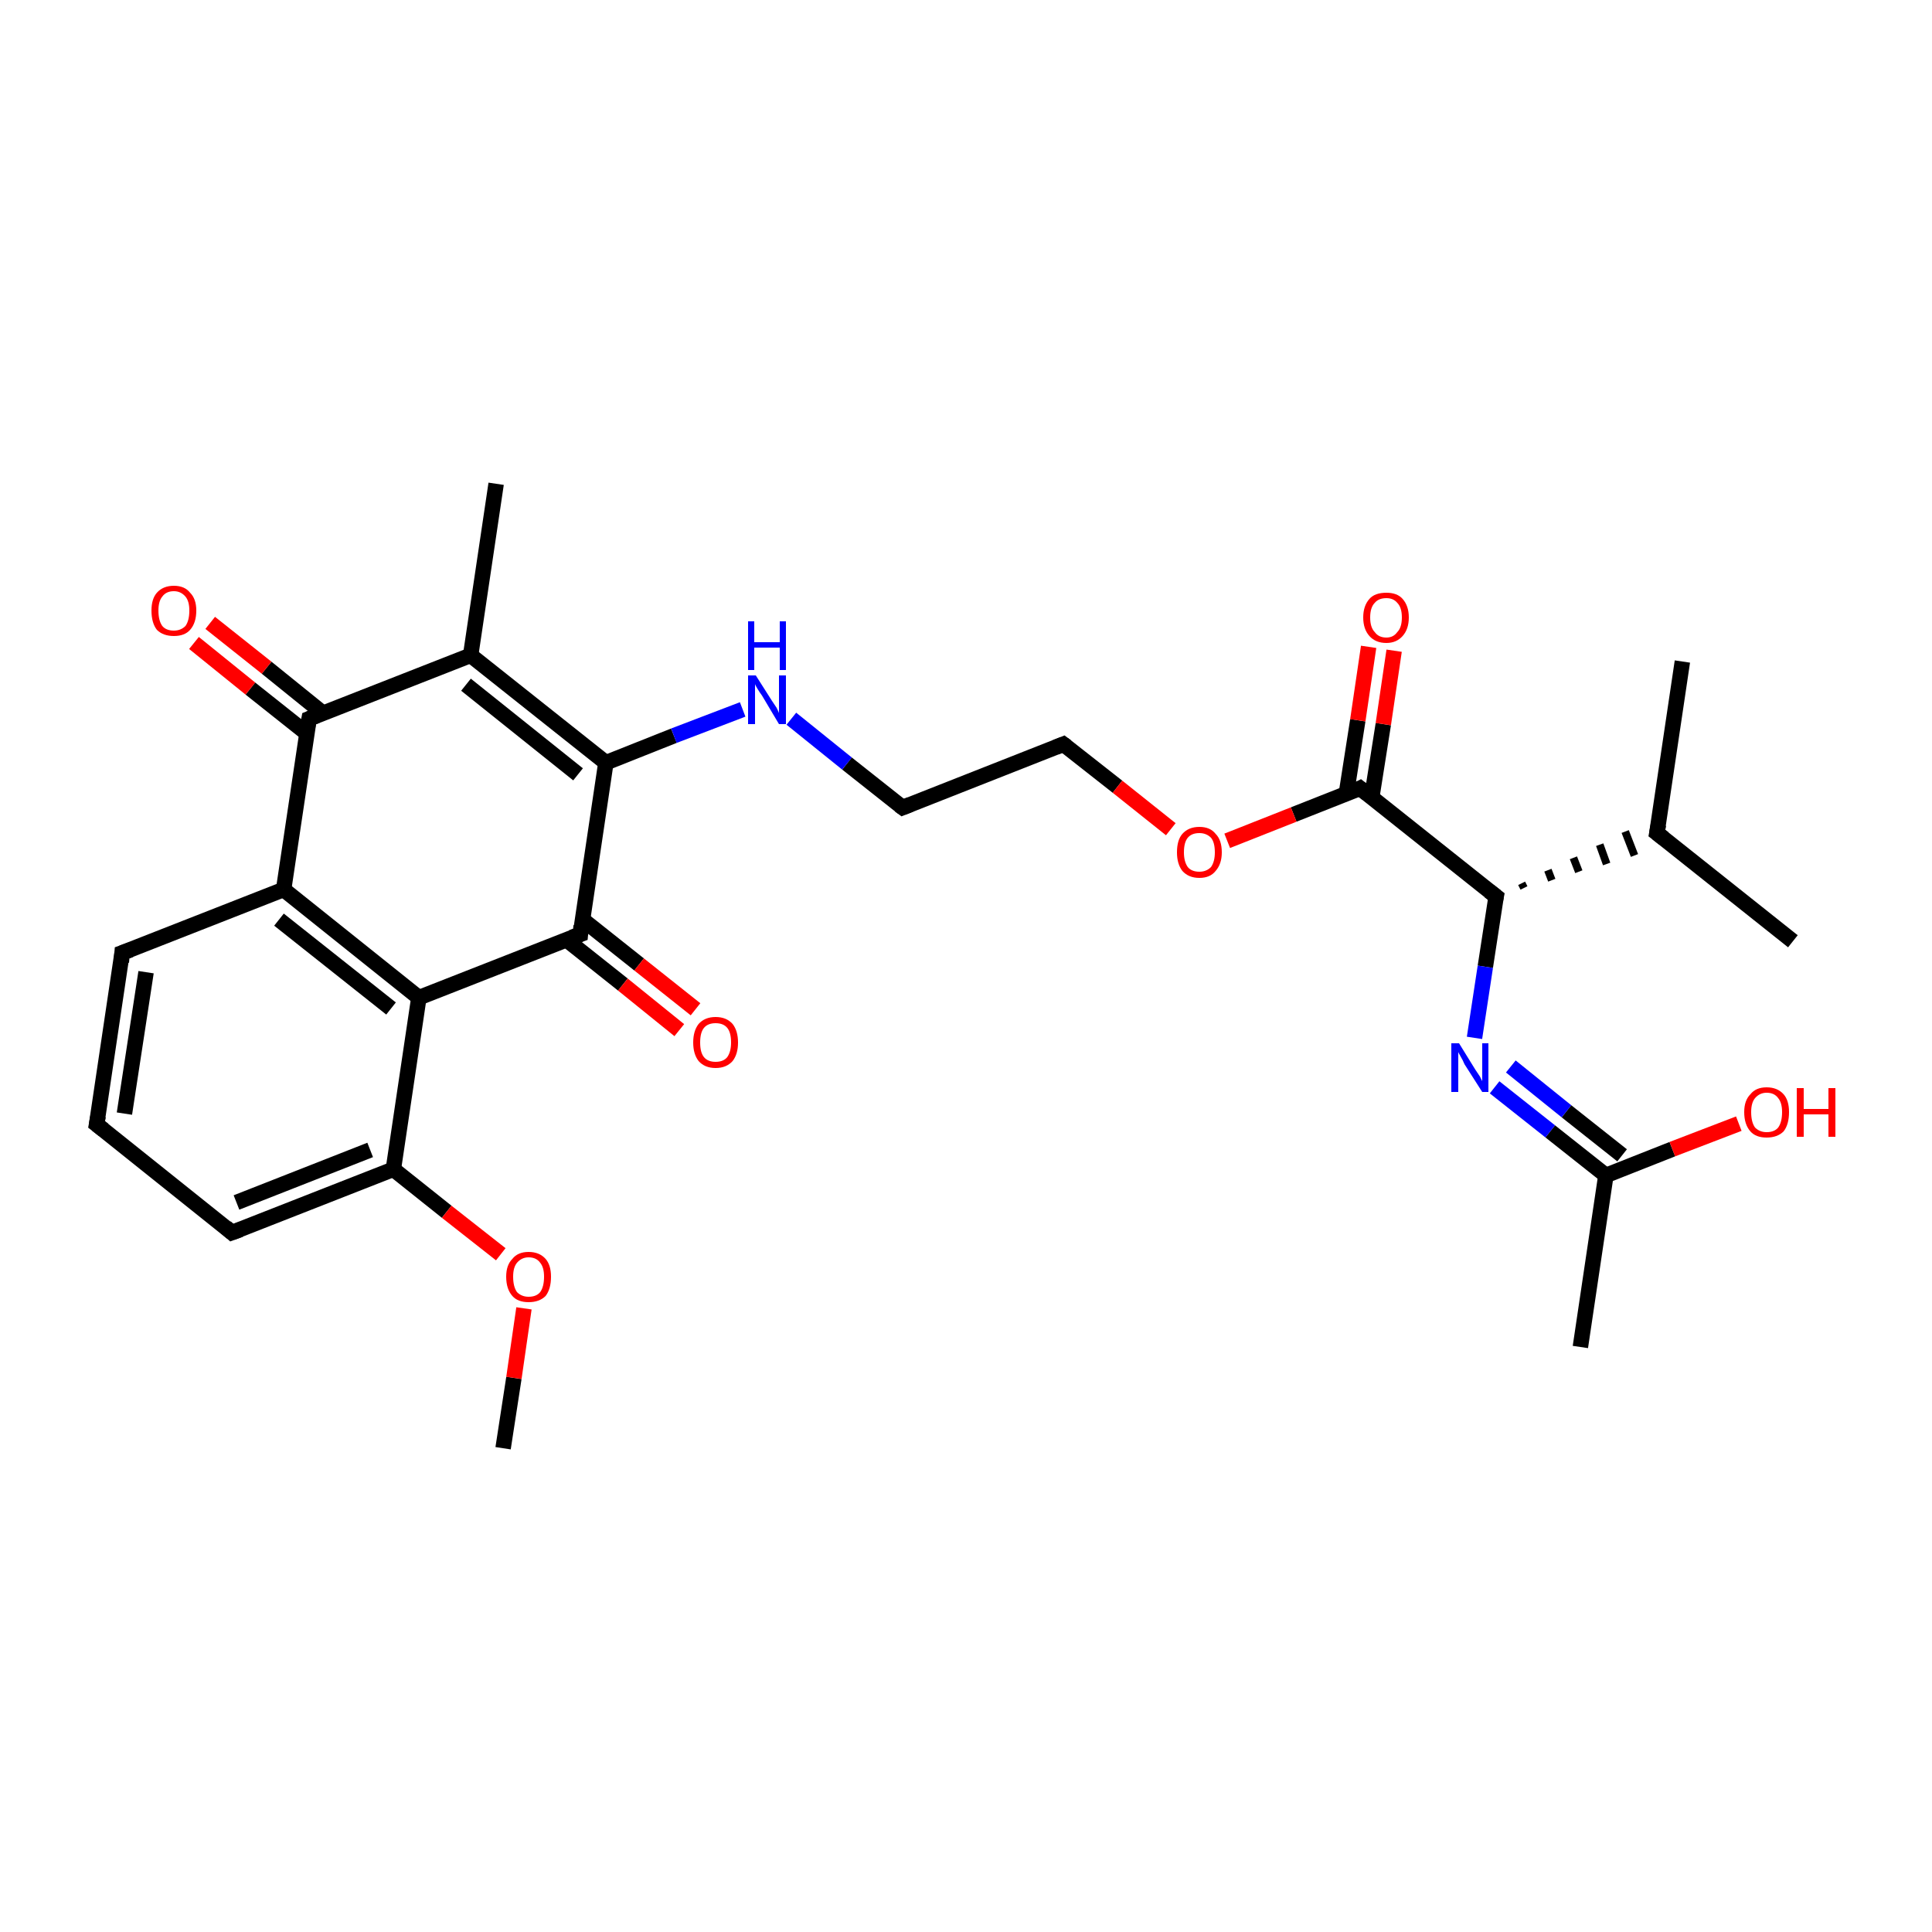 <?xml version='1.0' encoding='iso-8859-1'?>
<svg version='1.1' baseProfile='full'
              xmlns='http://www.w3.org/2000/svg'
                      xmlns:rdkit='http://www.rdkit.org/xml'
                      xmlns:xlink='http://www.w3.org/1999/xlink'
                  xml:space='preserve'
width='250px' height='250px' viewBox='0 0 250 250'>
<!-- END OF HEADER -->
<rect style='opacity:1.0;fill:#FFFFFF;stroke:none' width='250.0' height='250.0' x='0.0' y='0.0'> </rect>
<path class='bond-0 atom-0 atom-10' d='M 232.0,121.8 L 214.4,107.8' style='fill:none;fill-rule:evenodd;stroke:#000000;stroke-width:2.0px;stroke-linecap:butt;stroke-linejoin:miter;stroke-opacity:1' />
<path class='bond-1 atom-1 atom-10' d='M 217.7,85.6 L 214.4,107.8' style='fill:none;fill-rule:evenodd;stroke:#000000;stroke-width:2.0px;stroke-linecap:butt;stroke-linejoin:miter;stroke-opacity:1' />
<path class='bond-2 atom-2 atom-11' d='M 64.2,62.6 L 60.9,84.8' style='fill:none;fill-rule:evenodd;stroke:#000000;stroke-width:2.0px;stroke-linecap:butt;stroke-linejoin:miter;stroke-opacity:1' />
<path class='bond-3 atom-3 atom-12' d='M 204.5,174.3 L 207.8,152.1' style='fill:none;fill-rule:evenodd;stroke:#000000;stroke-width:2.0px;stroke-linecap:butt;stroke-linejoin:miter;stroke-opacity:1' />
<path class='bond-4 atom-4 atom-27' d='M 65.1,187.4 L 66.5,178.3' style='fill:none;fill-rule:evenodd;stroke:#000000;stroke-width:2.0px;stroke-linecap:butt;stroke-linejoin:miter;stroke-opacity:1' />
<path class='bond-4 atom-4 atom-27' d='M 66.5,178.3 L 67.8,169.3' style='fill:none;fill-rule:evenodd;stroke:#FF0000;stroke-width:2.0px;stroke-linecap:butt;stroke-linejoin:miter;stroke-opacity:1' />
<path class='bond-5 atom-5 atom-6' d='M 12.5,145.5 L 15.8,123.3' style='fill:none;fill-rule:evenodd;stroke:#000000;stroke-width:2.0px;stroke-linecap:butt;stroke-linejoin:miter;stroke-opacity:1' />
<path class='bond-5 atom-5 atom-6' d='M 16.1,144.1 L 18.9,125.8' style='fill:none;fill-rule:evenodd;stroke:#000000;stroke-width:2.0px;stroke-linecap:butt;stroke-linejoin:miter;stroke-opacity:1' />
<path class='bond-6 atom-5 atom-7' d='M 12.5,145.5 L 30.0,159.5' style='fill:none;fill-rule:evenodd;stroke:#000000;stroke-width:2.0px;stroke-linecap:butt;stroke-linejoin:miter;stroke-opacity:1' />
<path class='bond-7 atom-6 atom-13' d='M 15.8,123.3 L 36.7,115.1' style='fill:none;fill-rule:evenodd;stroke:#000000;stroke-width:2.0px;stroke-linecap:butt;stroke-linejoin:miter;stroke-opacity:1' />
<path class='bond-8 atom-7 atom-14' d='M 30.0,159.5 L 50.9,151.3' style='fill:none;fill-rule:evenodd;stroke:#000000;stroke-width:2.0px;stroke-linecap:butt;stroke-linejoin:miter;stroke-opacity:1' />
<path class='bond-8 atom-7 atom-14' d='M 30.6,155.6 L 47.9,148.8' style='fill:none;fill-rule:evenodd;stroke:#000000;stroke-width:2.0px;stroke-linecap:butt;stroke-linejoin:miter;stroke-opacity:1' />
<path class='bond-9 atom-8 atom-9' d='M 116.8,104.5 L 137.6,96.3' style='fill:none;fill-rule:evenodd;stroke:#000000;stroke-width:2.0px;stroke-linecap:butt;stroke-linejoin:miter;stroke-opacity:1' />
<path class='bond-10 atom-8 atom-21' d='M 116.8,104.5 L 109.6,98.8' style='fill:none;fill-rule:evenodd;stroke:#000000;stroke-width:2.0px;stroke-linecap:butt;stroke-linejoin:miter;stroke-opacity:1' />
<path class='bond-10 atom-8 atom-21' d='M 109.6,98.8 L 102.4,93.0' style='fill:none;fill-rule:evenodd;stroke:#0000FF;stroke-width:2.0px;stroke-linecap:butt;stroke-linejoin:miter;stroke-opacity:1' />
<path class='bond-11 atom-9 atom-28' d='M 137.6,96.3 L 144.6,101.8' style='fill:none;fill-rule:evenodd;stroke:#000000;stroke-width:2.0px;stroke-linecap:butt;stroke-linejoin:miter;stroke-opacity:1' />
<path class='bond-11 atom-9 atom-28' d='M 144.6,101.8 L 151.5,107.3' style='fill:none;fill-rule:evenodd;stroke:#FF0000;stroke-width:2.0px;stroke-linecap:butt;stroke-linejoin:miter;stroke-opacity:1' />
<path class='bond-12 atom-16 atom-10' d='M 197.2,114.9 L 196.9,114.3' style='fill:none;fill-rule:evenodd;stroke:#000000;stroke-width:1.0px;stroke-linecap:butt;stroke-linejoin:miter;stroke-opacity:1' />
<path class='bond-12 atom-16 atom-10' d='M 200.8,113.9 L 200.3,112.6' style='fill:none;fill-rule:evenodd;stroke:#000000;stroke-width:1.0px;stroke-linecap:butt;stroke-linejoin:miter;stroke-opacity:1' />
<path class='bond-12 atom-16 atom-10' d='M 204.3,112.8 L 203.6,111.0' style='fill:none;fill-rule:evenodd;stroke:#000000;stroke-width:1.0px;stroke-linecap:butt;stroke-linejoin:miter;stroke-opacity:1' />
<path class='bond-12 atom-16 atom-10' d='M 207.9,111.8 L 207.0,109.3' style='fill:none;fill-rule:evenodd;stroke:#000000;stroke-width:1.0px;stroke-linecap:butt;stroke-linejoin:miter;stroke-opacity:1' />
<path class='bond-12 atom-16 atom-10' d='M 211.5,110.7 L 210.3,107.6' style='fill:none;fill-rule:evenodd;stroke:#000000;stroke-width:1.0px;stroke-linecap:butt;stroke-linejoin:miter;stroke-opacity:1' />
<path class='bond-13 atom-11 atom-17' d='M 60.9,84.8 L 78.4,98.7' style='fill:none;fill-rule:evenodd;stroke:#000000;stroke-width:2.0px;stroke-linecap:butt;stroke-linejoin:miter;stroke-opacity:1' />
<path class='bond-13 atom-11 atom-17' d='M 60.3,88.6 L 74.8,100.2' style='fill:none;fill-rule:evenodd;stroke:#000000;stroke-width:2.0px;stroke-linecap:butt;stroke-linejoin:miter;stroke-opacity:1' />
<path class='bond-14 atom-11 atom-18' d='M 60.9,84.8 L 40.0,93.0' style='fill:none;fill-rule:evenodd;stroke:#000000;stroke-width:2.0px;stroke-linecap:butt;stroke-linejoin:miter;stroke-opacity:1' />
<path class='bond-15 atom-12 atom-22' d='M 207.8,152.1 L 200.6,146.4' style='fill:none;fill-rule:evenodd;stroke:#000000;stroke-width:2.0px;stroke-linecap:butt;stroke-linejoin:miter;stroke-opacity:1' />
<path class='bond-15 atom-12 atom-22' d='M 200.6,146.4 L 193.4,140.7' style='fill:none;fill-rule:evenodd;stroke:#0000FF;stroke-width:2.0px;stroke-linecap:butt;stroke-linejoin:miter;stroke-opacity:1' />
<path class='bond-15 atom-12 atom-22' d='M 209.9,149.5 L 202.7,143.8' style='fill:none;fill-rule:evenodd;stroke:#000000;stroke-width:2.0px;stroke-linecap:butt;stroke-linejoin:miter;stroke-opacity:1' />
<path class='bond-15 atom-12 atom-22' d='M 202.7,143.8 L 195.5,138.0' style='fill:none;fill-rule:evenodd;stroke:#0000FF;stroke-width:2.0px;stroke-linecap:butt;stroke-linejoin:miter;stroke-opacity:1' />
<path class='bond-16 atom-12 atom-23' d='M 207.8,152.1 L 216.4,148.7' style='fill:none;fill-rule:evenodd;stroke:#000000;stroke-width:2.0px;stroke-linecap:butt;stroke-linejoin:miter;stroke-opacity:1' />
<path class='bond-16 atom-12 atom-23' d='M 216.4,148.7 L 225.0,145.4' style='fill:none;fill-rule:evenodd;stroke:#FF0000;stroke-width:2.0px;stroke-linecap:butt;stroke-linejoin:miter;stroke-opacity:1' />
<path class='bond-17 atom-13 atom-15' d='M 36.7,115.1 L 54.2,129.1' style='fill:none;fill-rule:evenodd;stroke:#000000;stroke-width:2.0px;stroke-linecap:butt;stroke-linejoin:miter;stroke-opacity:1' />
<path class='bond-17 atom-13 atom-15' d='M 36.1,119.0 L 50.6,130.5' style='fill:none;fill-rule:evenodd;stroke:#000000;stroke-width:2.0px;stroke-linecap:butt;stroke-linejoin:miter;stroke-opacity:1' />
<path class='bond-18 atom-13 atom-18' d='M 36.7,115.1 L 40.0,93.0' style='fill:none;fill-rule:evenodd;stroke:#000000;stroke-width:2.0px;stroke-linecap:butt;stroke-linejoin:miter;stroke-opacity:1' />
<path class='bond-19 atom-14 atom-15' d='M 50.9,151.3 L 54.2,129.1' style='fill:none;fill-rule:evenodd;stroke:#000000;stroke-width:2.0px;stroke-linecap:butt;stroke-linejoin:miter;stroke-opacity:1' />
<path class='bond-20 atom-14 atom-27' d='M 50.9,151.3 L 57.8,156.8' style='fill:none;fill-rule:evenodd;stroke:#000000;stroke-width:2.0px;stroke-linecap:butt;stroke-linejoin:miter;stroke-opacity:1' />
<path class='bond-20 atom-14 atom-27' d='M 57.8,156.8 L 64.8,162.3' style='fill:none;fill-rule:evenodd;stroke:#FF0000;stroke-width:2.0px;stroke-linecap:butt;stroke-linejoin:miter;stroke-opacity:1' />
<path class='bond-21 atom-15 atom-19' d='M 54.2,129.1 L 75.1,120.9' style='fill:none;fill-rule:evenodd;stroke:#000000;stroke-width:2.0px;stroke-linecap:butt;stroke-linejoin:miter;stroke-opacity:1' />
<path class='bond-22 atom-16 atom-20' d='M 193.6,116.0 L 176.0,102.0' style='fill:none;fill-rule:evenodd;stroke:#000000;stroke-width:2.0px;stroke-linecap:butt;stroke-linejoin:miter;stroke-opacity:1' />
<path class='bond-23 atom-16 atom-22' d='M 193.6,116.0 L 192.2,125.1' style='fill:none;fill-rule:evenodd;stroke:#000000;stroke-width:2.0px;stroke-linecap:butt;stroke-linejoin:miter;stroke-opacity:1' />
<path class='bond-23 atom-16 atom-22' d='M 192.2,125.1 L 190.8,134.3' style='fill:none;fill-rule:evenodd;stroke:#0000FF;stroke-width:2.0px;stroke-linecap:butt;stroke-linejoin:miter;stroke-opacity:1' />
<path class='bond-24 atom-17 atom-19' d='M 78.4,98.7 L 75.1,120.9' style='fill:none;fill-rule:evenodd;stroke:#000000;stroke-width:2.0px;stroke-linecap:butt;stroke-linejoin:miter;stroke-opacity:1' />
<path class='bond-25 atom-17 atom-21' d='M 78.4,98.7 L 87.2,95.2' style='fill:none;fill-rule:evenodd;stroke:#000000;stroke-width:2.0px;stroke-linecap:butt;stroke-linejoin:miter;stroke-opacity:1' />
<path class='bond-25 atom-17 atom-21' d='M 87.2,95.2 L 96.1,91.8' style='fill:none;fill-rule:evenodd;stroke:#0000FF;stroke-width:2.0px;stroke-linecap:butt;stroke-linejoin:miter;stroke-opacity:1' />
<path class='bond-26 atom-18 atom-24' d='M 41.8,92.3 L 34.5,86.4' style='fill:none;fill-rule:evenodd;stroke:#000000;stroke-width:2.0px;stroke-linecap:butt;stroke-linejoin:miter;stroke-opacity:1' />
<path class='bond-26 atom-18 atom-24' d='M 34.5,86.4 L 27.2,80.6' style='fill:none;fill-rule:evenodd;stroke:#FF0000;stroke-width:2.0px;stroke-linecap:butt;stroke-linejoin:miter;stroke-opacity:1' />
<path class='bond-26 atom-18 atom-24' d='M 39.7,94.9 L 32.4,89.1' style='fill:none;fill-rule:evenodd;stroke:#000000;stroke-width:2.0px;stroke-linecap:butt;stroke-linejoin:miter;stroke-opacity:1' />
<path class='bond-26 atom-18 atom-24' d='M 32.4,89.1 L 25.1,83.2' style='fill:none;fill-rule:evenodd;stroke:#FF0000;stroke-width:2.0px;stroke-linecap:butt;stroke-linejoin:miter;stroke-opacity:1' />
<path class='bond-27 atom-19 atom-25' d='M 73.3,121.6 L 80.6,127.4' style='fill:none;fill-rule:evenodd;stroke:#000000;stroke-width:2.0px;stroke-linecap:butt;stroke-linejoin:miter;stroke-opacity:1' />
<path class='bond-27 atom-19 atom-25' d='M 80.6,127.4 L 87.9,133.3' style='fill:none;fill-rule:evenodd;stroke:#FF0000;stroke-width:2.0px;stroke-linecap:butt;stroke-linejoin:miter;stroke-opacity:1' />
<path class='bond-27 atom-19 atom-25' d='M 75.4,119.0 L 82.7,124.8' style='fill:none;fill-rule:evenodd;stroke:#000000;stroke-width:2.0px;stroke-linecap:butt;stroke-linejoin:miter;stroke-opacity:1' />
<path class='bond-27 atom-19 atom-25' d='M 82.7,124.8 L 90.0,130.6' style='fill:none;fill-rule:evenodd;stroke:#FF0000;stroke-width:2.0px;stroke-linecap:butt;stroke-linejoin:miter;stroke-opacity:1' />
<path class='bond-28 atom-20 atom-26' d='M 177.5,103.2 L 179.0,93.7' style='fill:none;fill-rule:evenodd;stroke:#000000;stroke-width:2.0px;stroke-linecap:butt;stroke-linejoin:miter;stroke-opacity:1' />
<path class='bond-28 atom-20 atom-26' d='M 179.0,93.7 L 180.4,84.2' style='fill:none;fill-rule:evenodd;stroke:#FF0000;stroke-width:2.0px;stroke-linecap:butt;stroke-linejoin:miter;stroke-opacity:1' />
<path class='bond-28 atom-20 atom-26' d='M 174.2,102.8 L 175.7,93.2' style='fill:none;fill-rule:evenodd;stroke:#000000;stroke-width:2.0px;stroke-linecap:butt;stroke-linejoin:miter;stroke-opacity:1' />
<path class='bond-28 atom-20 atom-26' d='M 175.7,93.2 L 177.1,83.7' style='fill:none;fill-rule:evenodd;stroke:#FF0000;stroke-width:2.0px;stroke-linecap:butt;stroke-linejoin:miter;stroke-opacity:1' />
<path class='bond-29 atom-20 atom-28' d='M 176.0,102.0 L 167.4,105.4' style='fill:none;fill-rule:evenodd;stroke:#000000;stroke-width:2.0px;stroke-linecap:butt;stroke-linejoin:miter;stroke-opacity:1' />
<path class='bond-29 atom-20 atom-28' d='M 167.4,105.4 L 158.8,108.8' style='fill:none;fill-rule:evenodd;stroke:#FF0000;stroke-width:2.0px;stroke-linecap:butt;stroke-linejoin:miter;stroke-opacity:1' />
<path d='M 12.7,144.4 L 12.5,145.5 L 13.4,146.2' style='fill:none;stroke:#000000;stroke-width:2.0px;stroke-linecap:butt;stroke-linejoin:miter;stroke-opacity:1;' />
<path d='M 15.7,124.5 L 15.8,123.3 L 16.9,122.9' style='fill:none;stroke:#000000;stroke-width:2.0px;stroke-linecap:butt;stroke-linejoin:miter;stroke-opacity:1;' />
<path d='M 29.2,158.8 L 30.0,159.5 L 31.1,159.1' style='fill:none;stroke:#000000;stroke-width:2.0px;stroke-linecap:butt;stroke-linejoin:miter;stroke-opacity:1;' />
<path d='M 117.8,104.1 L 116.8,104.5 L 116.4,104.2' style='fill:none;stroke:#000000;stroke-width:2.0px;stroke-linecap:butt;stroke-linejoin:miter;stroke-opacity:1;' />
<path d='M 136.6,96.7 L 137.6,96.3 L 138.0,96.6' style='fill:none;stroke:#000000;stroke-width:2.0px;stroke-linecap:butt;stroke-linejoin:miter;stroke-opacity:1;' />
<path d='M 215.3,108.5 L 214.4,107.8 L 214.6,106.7' style='fill:none;stroke:#000000;stroke-width:2.0px;stroke-linecap:butt;stroke-linejoin:miter;stroke-opacity:1;' />
<path d='M 192.7,115.3 L 193.6,116.0 L 193.5,116.5' style='fill:none;stroke:#000000;stroke-width:2.0px;stroke-linecap:butt;stroke-linejoin:miter;stroke-opacity:1;' />
<path d='M 41.0,92.6 L 40.0,93.0 L 39.8,94.1' style='fill:none;stroke:#000000;stroke-width:2.0px;stroke-linecap:butt;stroke-linejoin:miter;stroke-opacity:1;' />
<path d='M 74.0,121.3 L 75.1,120.9 L 75.2,119.8' style='fill:none;stroke:#000000;stroke-width:2.0px;stroke-linecap:butt;stroke-linejoin:miter;stroke-opacity:1;' />
<path d='M 176.9,102.7 L 176.0,102.0 L 175.6,102.2' style='fill:none;stroke:#000000;stroke-width:2.0px;stroke-linecap:butt;stroke-linejoin:miter;stroke-opacity:1;' />
<path class='atom-21' d='M 97.8 87.4
L 99.9 90.7
Q 100.1 91.0, 100.5 91.6
Q 100.8 92.2, 100.8 92.3
L 100.8 87.4
L 101.7 87.4
L 101.7 93.7
L 100.8 93.7
L 98.6 90.0
Q 98.3 89.6, 98.0 89.1
Q 97.7 88.6, 97.7 88.5
L 97.7 93.7
L 96.8 93.7
L 96.8 87.4
L 97.8 87.4
' fill='#0000FF'/>
<path class='atom-21' d='M 96.8 80.4
L 97.6 80.4
L 97.6 83.1
L 100.9 83.1
L 100.9 80.4
L 101.7 80.4
L 101.7 86.7
L 100.9 86.7
L 100.9 83.8
L 97.6 83.8
L 97.6 86.7
L 96.8 86.7
L 96.8 80.4
' fill='#0000FF'/>
<path class='atom-22' d='M 188.8 135.0
L 190.9 138.4
Q 191.1 138.7, 191.5 139.3
Q 191.8 139.9, 191.8 139.9
L 191.8 135.0
L 192.6 135.0
L 192.6 141.3
L 191.8 141.3
L 189.5 137.7
Q 189.3 137.2, 189.0 136.7
Q 188.7 136.2, 188.7 136.1
L 188.7 141.3
L 187.8 141.3
L 187.8 135.0
L 188.8 135.0
' fill='#0000FF'/>
<path class='atom-23' d='M 225.7 143.9
Q 225.7 142.4, 226.5 141.6
Q 227.2 140.7, 228.6 140.7
Q 230.0 140.7, 230.8 141.6
Q 231.5 142.4, 231.5 143.9
Q 231.5 145.5, 230.8 146.4
Q 230.0 147.2, 228.6 147.2
Q 227.2 147.2, 226.5 146.4
Q 225.7 145.5, 225.7 143.9
M 228.6 146.5
Q 229.6 146.5, 230.1 145.9
Q 230.6 145.2, 230.6 143.9
Q 230.6 142.7, 230.1 142.1
Q 229.6 141.4, 228.6 141.4
Q 227.7 141.4, 227.1 142.1
Q 226.6 142.7, 226.6 143.9
Q 226.6 145.2, 227.1 145.9
Q 227.7 146.5, 228.6 146.5
' fill='#FF0000'/>
<path class='atom-23' d='M 232.5 140.8
L 233.4 140.8
L 233.4 143.5
L 236.6 143.5
L 236.6 140.8
L 237.5 140.8
L 237.5 147.1
L 236.6 147.1
L 236.6 144.2
L 233.4 144.2
L 233.4 147.1
L 232.5 147.1
L 232.5 140.8
' fill='#FF0000'/>
<path class='atom-24' d='M 19.6 79.0
Q 19.6 77.5, 20.3 76.7
Q 21.1 75.8, 22.5 75.8
Q 23.9 75.8, 24.6 76.7
Q 25.4 77.5, 25.4 79.0
Q 25.4 80.6, 24.6 81.5
Q 23.9 82.3, 22.5 82.3
Q 21.1 82.3, 20.3 81.5
Q 19.6 80.6, 19.6 79.0
M 22.5 81.6
Q 23.4 81.6, 24.0 81.0
Q 24.5 80.3, 24.5 79.0
Q 24.5 77.8, 24.0 77.2
Q 23.4 76.5, 22.5 76.5
Q 21.5 76.5, 21.0 77.2
Q 20.5 77.8, 20.5 79.0
Q 20.5 80.3, 21.0 81.0
Q 21.5 81.6, 22.5 81.6
' fill='#FF0000'/>
<path class='atom-25' d='M 89.7 134.9
Q 89.7 133.4, 90.4 132.5
Q 91.2 131.6, 92.6 131.6
Q 94.0 131.6, 94.8 132.5
Q 95.5 133.4, 95.5 134.9
Q 95.5 136.4, 94.8 137.3
Q 94.0 138.2, 92.6 138.2
Q 91.2 138.2, 90.4 137.3
Q 89.7 136.4, 89.7 134.9
M 92.6 137.4
Q 93.6 137.4, 94.1 136.8
Q 94.6 136.1, 94.6 134.9
Q 94.6 133.6, 94.1 133.0
Q 93.6 132.4, 92.6 132.4
Q 91.6 132.4, 91.1 133.0
Q 90.6 133.6, 90.6 134.9
Q 90.6 136.2, 91.1 136.8
Q 91.6 137.4, 92.6 137.4
' fill='#FF0000'/>
<path class='atom-26' d='M 176.4 79.9
Q 176.4 78.4, 177.2 77.5
Q 177.9 76.7, 179.4 76.7
Q 180.8 76.7, 181.5 77.5
Q 182.3 78.4, 182.3 79.9
Q 182.3 81.4, 181.5 82.3
Q 180.7 83.2, 179.4 83.2
Q 178.0 83.2, 177.2 82.3
Q 176.4 81.4, 176.4 79.9
M 179.4 82.5
Q 180.3 82.5, 180.8 81.8
Q 181.4 81.2, 181.4 79.9
Q 181.4 78.6, 180.8 78.0
Q 180.3 77.4, 179.4 77.4
Q 178.4 77.4, 177.9 78.0
Q 177.3 78.6, 177.3 79.9
Q 177.3 81.2, 177.9 81.8
Q 178.4 82.5, 179.4 82.5
' fill='#FF0000'/>
<path class='atom-27' d='M 65.5 165.2
Q 65.5 163.7, 66.3 162.9
Q 67.0 162.0, 68.4 162.0
Q 69.8 162.0, 70.6 162.9
Q 71.3 163.7, 71.3 165.2
Q 71.3 166.8, 70.6 167.7
Q 69.8 168.5, 68.4 168.5
Q 67.0 168.5, 66.3 167.7
Q 65.5 166.8, 65.5 165.2
M 68.4 167.8
Q 69.4 167.8, 69.9 167.2
Q 70.4 166.5, 70.4 165.2
Q 70.4 164.0, 69.9 163.4
Q 69.4 162.7, 68.4 162.7
Q 67.5 162.7, 66.9 163.4
Q 66.4 164.0, 66.4 165.2
Q 66.4 166.5, 66.9 167.2
Q 67.5 167.8, 68.4 167.8
' fill='#FF0000'/>
<path class='atom-28' d='M 152.3 110.3
Q 152.3 108.7, 153.0 107.9
Q 153.8 107.0, 155.2 107.0
Q 156.6 107.0, 157.3 107.9
Q 158.1 108.7, 158.1 110.3
Q 158.1 111.8, 157.3 112.7
Q 156.6 113.6, 155.2 113.6
Q 153.8 113.6, 153.0 112.7
Q 152.3 111.8, 152.3 110.3
M 155.2 112.8
Q 156.1 112.8, 156.7 112.2
Q 157.2 111.5, 157.2 110.3
Q 157.2 109.0, 156.7 108.4
Q 156.1 107.8, 155.2 107.8
Q 154.2 107.8, 153.7 108.4
Q 153.2 109.0, 153.2 110.3
Q 153.2 111.5, 153.7 112.2
Q 154.2 112.8, 155.2 112.8
' fill='#FF0000'/>
</svg>
